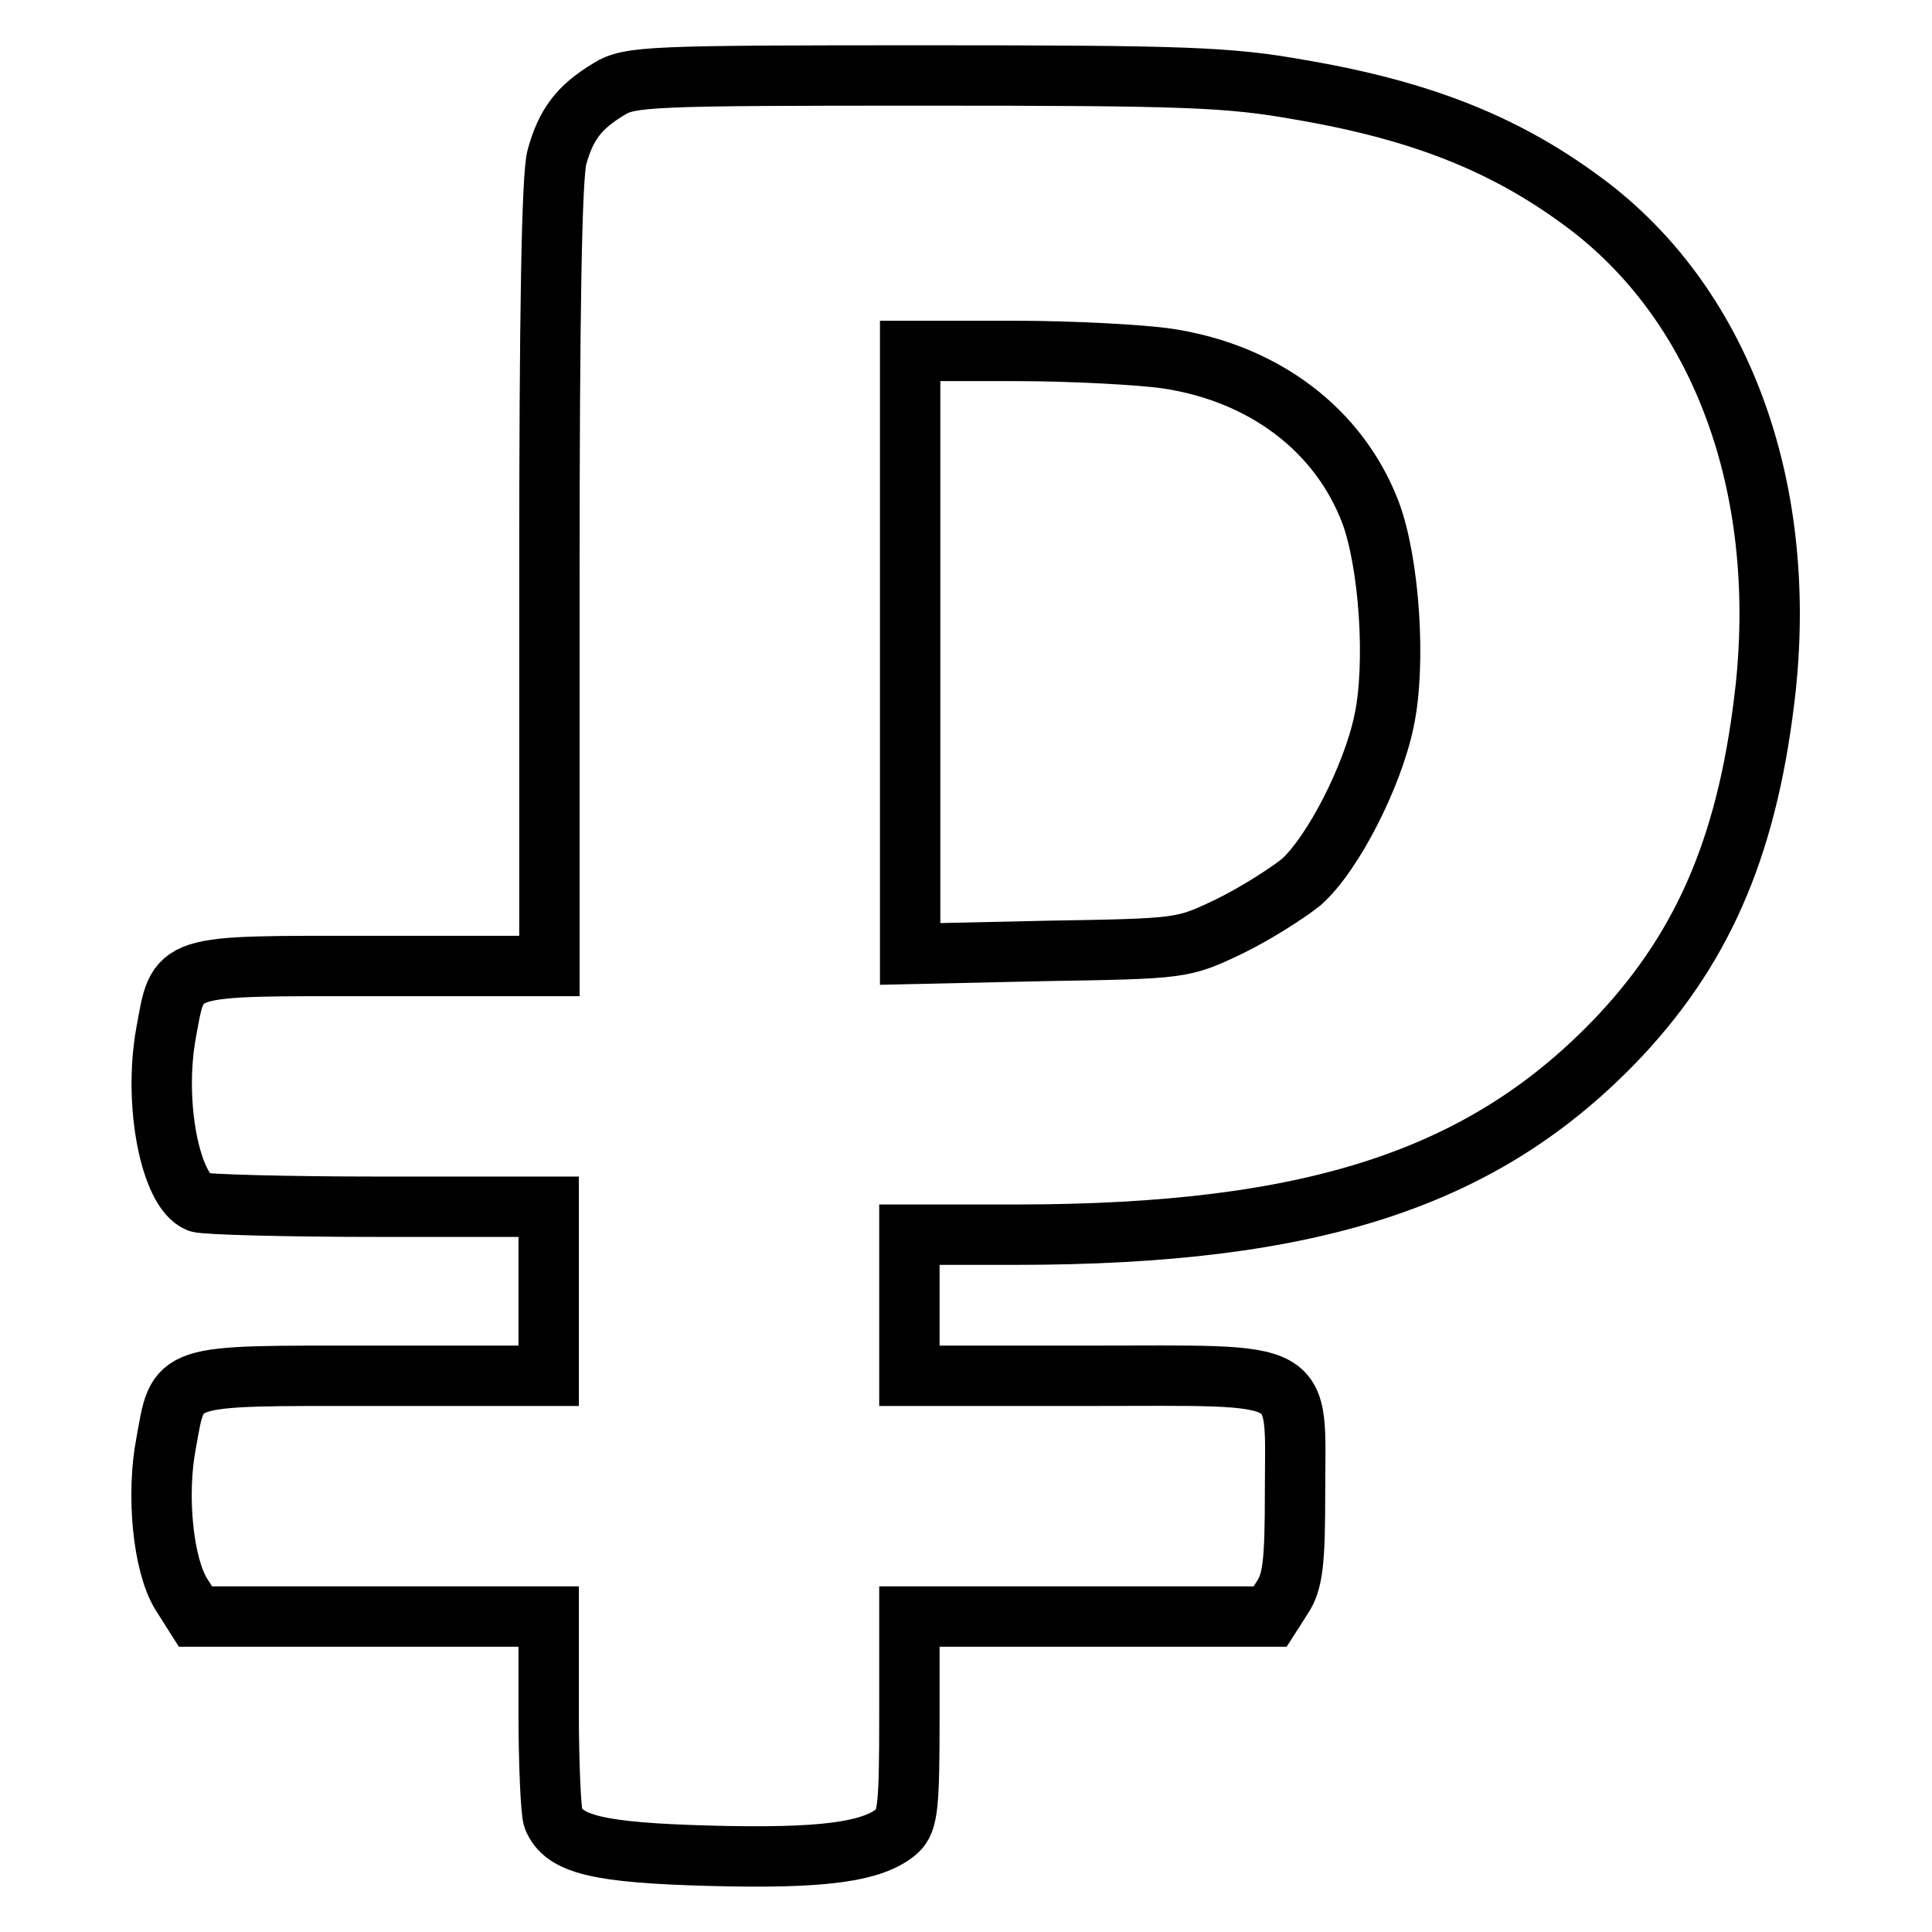 <?xml version="1.0" encoding="utf-8"?>
<!-- Svg Vector Icons : http://www.onlinewebfonts.com/icon -->
<!DOCTYPE svg PUBLIC "-//W3C//DTD SVG 1.1//EN" "http://www.w3.org/Graphics/SVG/1.1/DTD/svg11.dtd">
<svg version="1.1" xmlns="http://www.w3.org/2000/svg" xmlns:xlink="http://www.w3.org/1999/xlink" x="0px" y="0px" viewBox="0 0 256 256" enable-background="new 0 0 256 256" xml:space="preserve">
<g><g><g><path stroke-width="8" fill-opacity="0" stroke="#000000"  d="M80.7,11.8c-4,2.4-5.7,4.7-6.9,9c-0.7,2.5-1,21-1,55.5V128H49.5c-26.8,0-25.8-0.4-27.5,8.9c-1.7,9.4,0.6,20.9,4.3,22.4c0.8,0.3,11.6,0.6,24,0.6h22.4v11.2v11.2H49.5c-26.9,0-25.8-0.4-27.5,9c-1.3,6.8-0.4,16,2,19.9l1.9,3h23.4h23.4v12.6c0,6.9,0.3,13.3,0.6,14.1c1.4,3.5,5.9,4.6,20.8,5c14.9,0.4,21.6-0.5,24.8-3.3c1.4-1.3,1.6-3.4,1.6-15v-13.4h23.9h23.9l1.6-2.5c1.4-2.1,1.7-4.6,1.7-14c0-16.6,2.1-15.4-27.4-15.4h-23.7V173v-9.4h14.1c39.5,0,62.3-7.5,80.1-26.4c11.4-12.2,17.1-26,19.3-46.4c2.7-26.5-5.9-49.9-23.2-63.3c-10.7-8.2-22.1-12.8-38.5-15.6c-9.5-1.7-15.3-1.9-49.7-1.9C86.3,10,83.4,10.1,80.7,11.8z M154.6,47.5c12.8,1.9,22.8,9.4,27,20.4c2.5,6.7,3.4,20.1,1.8,27.6c-1.5,7.3-6.8,17.7-11,21.4c-2,1.6-6.3,4.3-9.6,5.9c-6.1,2.9-6.2,2.9-24.1,3.2l-18.1,0.4V86.4V46.5h13.9C142,46.5,151.1,47,154.6,47.5z"/></g></g></g>
</svg>